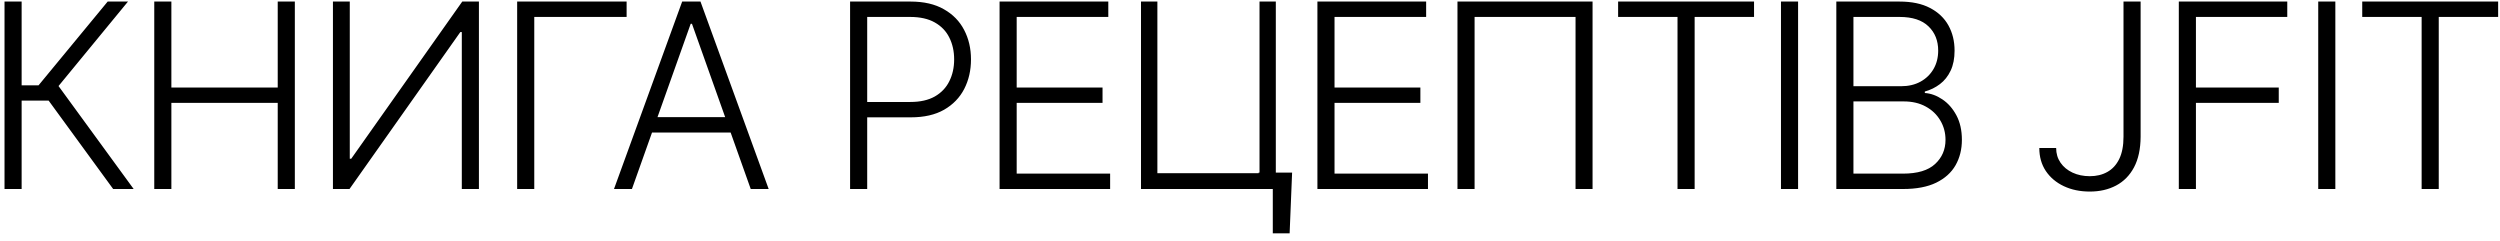 <svg width="291" height="28" viewBox="0 0 291 28" fill="none" xmlns="http://www.w3.org/2000/svg">
<path d="M13.172 22L5.661 11.709H2.518V22H0.526V0.182H2.518V9.93H4.489L12.533 0.182H14.898L6.812 10.015L15.558 22H13.172ZM17.956 22V0.182H19.948V10.185H32.327V0.182H34.319V22H32.327V11.975H19.948V22H17.956ZM38.754 0.182H40.714V18.474H40.885L53.807 0.182H55.746V22H53.754V3.729H53.584L40.682 22H38.754V0.182ZM72.938 0.182V1.972H62.189V22H60.197V0.182H72.938ZM73.557 22H71.469L79.405 0.182H81.536L89.473 22H87.385L80.545 2.771H80.396L73.557 22ZM75.059 13.637H85.883V15.427H75.059V13.637ZM98.95 22V0.182H105.992C107.54 0.182 108.832 0.48 109.869 1.077C110.913 1.666 111.698 2.469 112.224 3.484C112.756 4.5 113.023 5.643 113.023 6.915C113.023 8.186 112.76 9.333 112.234 10.356C111.709 11.371 110.928 12.178 109.891 12.774C108.854 13.364 107.565 13.658 106.024 13.658H100.484V11.869H105.97C107.114 11.869 108.062 11.655 108.815 11.229C109.568 10.796 110.129 10.207 110.498 9.461C110.874 8.715 111.063 7.866 111.063 6.915C111.063 5.963 110.874 5.114 110.498 4.369C110.129 3.623 109.564 3.037 108.804 2.611C108.051 2.185 107.096 1.972 105.938 1.972H100.942V22H98.95ZM116.35 22V0.182H129.006V1.972H118.342V10.185H128.335V11.975H118.342V20.21H129.219V22H116.35ZM150.401 20.093L150.113 27.156H148.153V22H146.502V20.093H150.401ZM132.812 22V0.182H134.719V20.157H146.608V0.182H148.505V22H132.812ZM153.347 22V0.182H166.003V1.972H155.339V10.185H165.332V11.975H155.339V20.21H166.216V22H153.347ZM185.374 0.182V22H183.393V1.972H171.642V22H169.65V0.182H185.374ZM188.349 1.972V0.182H204.17V1.972H197.256V22H195.263V1.972H188.349ZM209.297 0.182V22H207.305V0.182H209.297ZM213.748 22V0.182H221.109C222.53 0.182 223.712 0.43 224.657 0.928C225.609 1.425 226.322 2.103 226.798 2.962C227.274 3.822 227.512 4.798 227.512 5.892C227.512 6.801 227.359 7.579 227.054 8.225C226.748 8.871 226.333 9.393 225.807 9.791C225.282 10.189 224.696 10.477 224.05 10.654V10.825C224.753 10.874 225.435 11.123 226.095 11.57C226.756 12.011 227.299 12.629 227.725 13.424C228.151 14.22 228.364 15.171 228.364 16.279C228.364 17.38 228.119 18.364 227.629 19.23C227.139 20.09 226.386 20.768 225.371 21.265C224.362 21.755 223.077 22 221.514 22H213.748ZM215.74 20.21H221.514C223.197 20.21 224.44 19.837 225.243 19.092C226.052 18.346 226.457 17.408 226.457 16.279C226.457 15.448 226.255 14.695 225.85 14.021C225.452 13.339 224.888 12.799 224.156 12.401C223.432 12.004 222.579 11.805 221.599 11.805H215.74V20.21ZM215.74 10.036H221.29C222.15 10.036 222.903 9.859 223.549 9.504C224.195 9.148 224.699 8.658 225.062 8.033C225.424 7.408 225.605 6.695 225.605 5.892C225.605 4.734 225.229 3.793 224.476 3.069C223.723 2.337 222.601 1.972 221.109 1.972H215.74V10.036ZM247.176 0.182H249.168V15.917C249.161 17.337 248.905 18.523 248.401 19.475C247.897 20.42 247.201 21.126 246.313 21.595C245.425 22.064 244.406 22.298 243.256 22.298C242.126 22.298 241.118 22.089 240.23 21.67C239.342 21.251 238.643 20.661 238.131 19.901C237.627 19.141 237.375 18.25 237.375 17.227H239.335C239.335 17.874 239.506 18.445 239.847 18.942C240.187 19.433 240.653 19.816 241.242 20.093C241.839 20.37 242.51 20.509 243.256 20.509C244.03 20.509 244.708 20.345 245.29 20.018C245.88 19.692 246.342 19.191 246.675 18.516C247.009 17.834 247.176 16.968 247.176 15.917V0.182ZM253.614 22V0.182H266.238V1.972H255.606V10.185H265.247V11.975H255.606V22H253.614ZM271.834 0.182V22H269.842V0.182H271.834ZM274.964 1.972V0.182H290.784V1.972H283.87V22H281.878V1.972H274.964Z" fill="black"/>
</svg>
